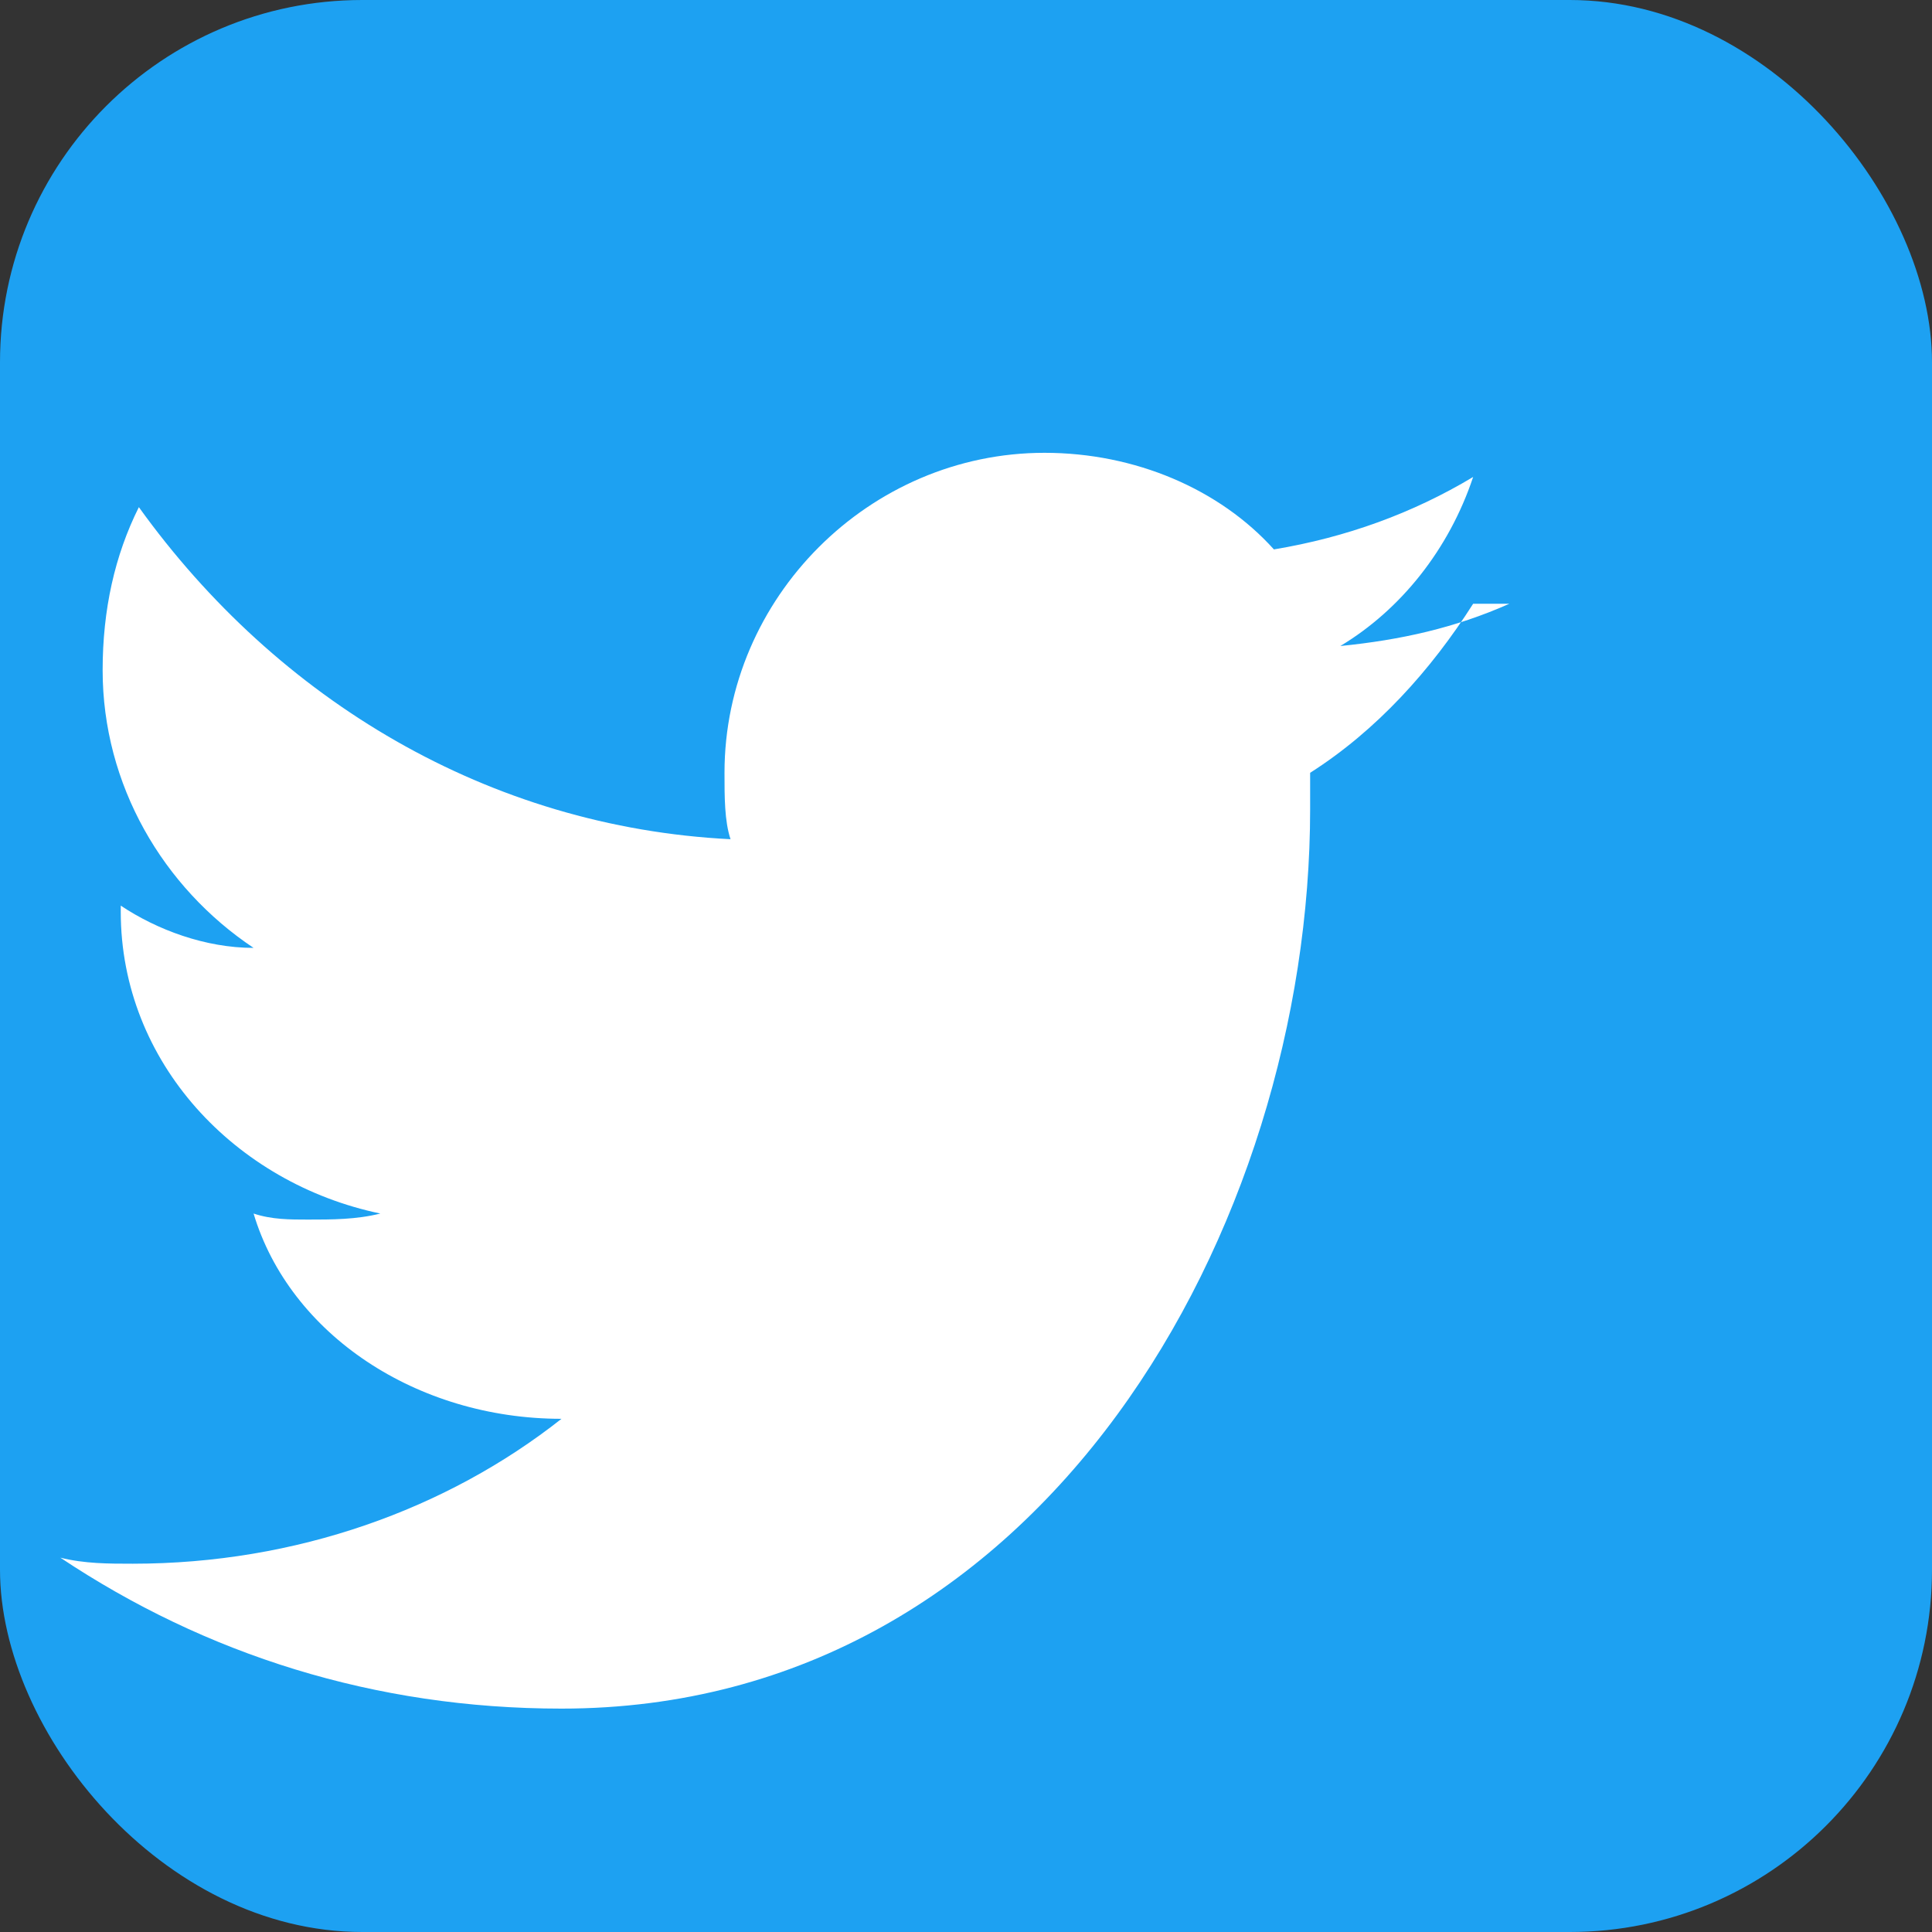 <svg width="32" height="32" viewBox="0 0 32 32" xmlns="http://www.w3.org/2000/svg">
  <rect x="0" y="0" width="32" height="32" fill="#333333" stroke="none"/>
  <rect width="32" height="32" fill="#1DA1F2" rx="6"/>
  <path d="M25 10 C24.1 10.4 23.2 10.6 22.2 10.7 C23.2 10.1 24 9.1 24.4 7.9 C23.4 8.5 22.3 8.9 21.1 9.1 C20.2 8.1 18.8 7.5 17.3 7.5 C14.4 7.5 12 9.9 12 12.8 C12 13.2 12 13.6 12.1 13.9 C8.1 13.7 4.6 11.6 2.3 8.4 C1.9 9.2 1.7 10.1 1.7 11.1 C1.7 13 2.7 14.7 4.2 15.7 C3.4 15.7 2.6 15.4 2 15 L2 15.1 C2 17.6 3.9 19.6 6.3 20.1 C5.9 20.2 5.5 20.2 5.1 20.2 C4.8 20.2 4.5 20.2 4.2 20.1 C4.8 22.1 6.9 23.5 9.3 23.5 C7.4 25 4.9 25.9 2.2 25.9 C1.8 25.9 1.4 25.9 1 25.8 C3.4 27.4 6.2 28.3 9.3 28.3 C17.3 28.3 21.7 20.3 21.7 13.4 L21.7 12.8 C22.8 12.1 23.7 11.1 24.4 10 L25 10 Z" fill="white"/>
</svg>